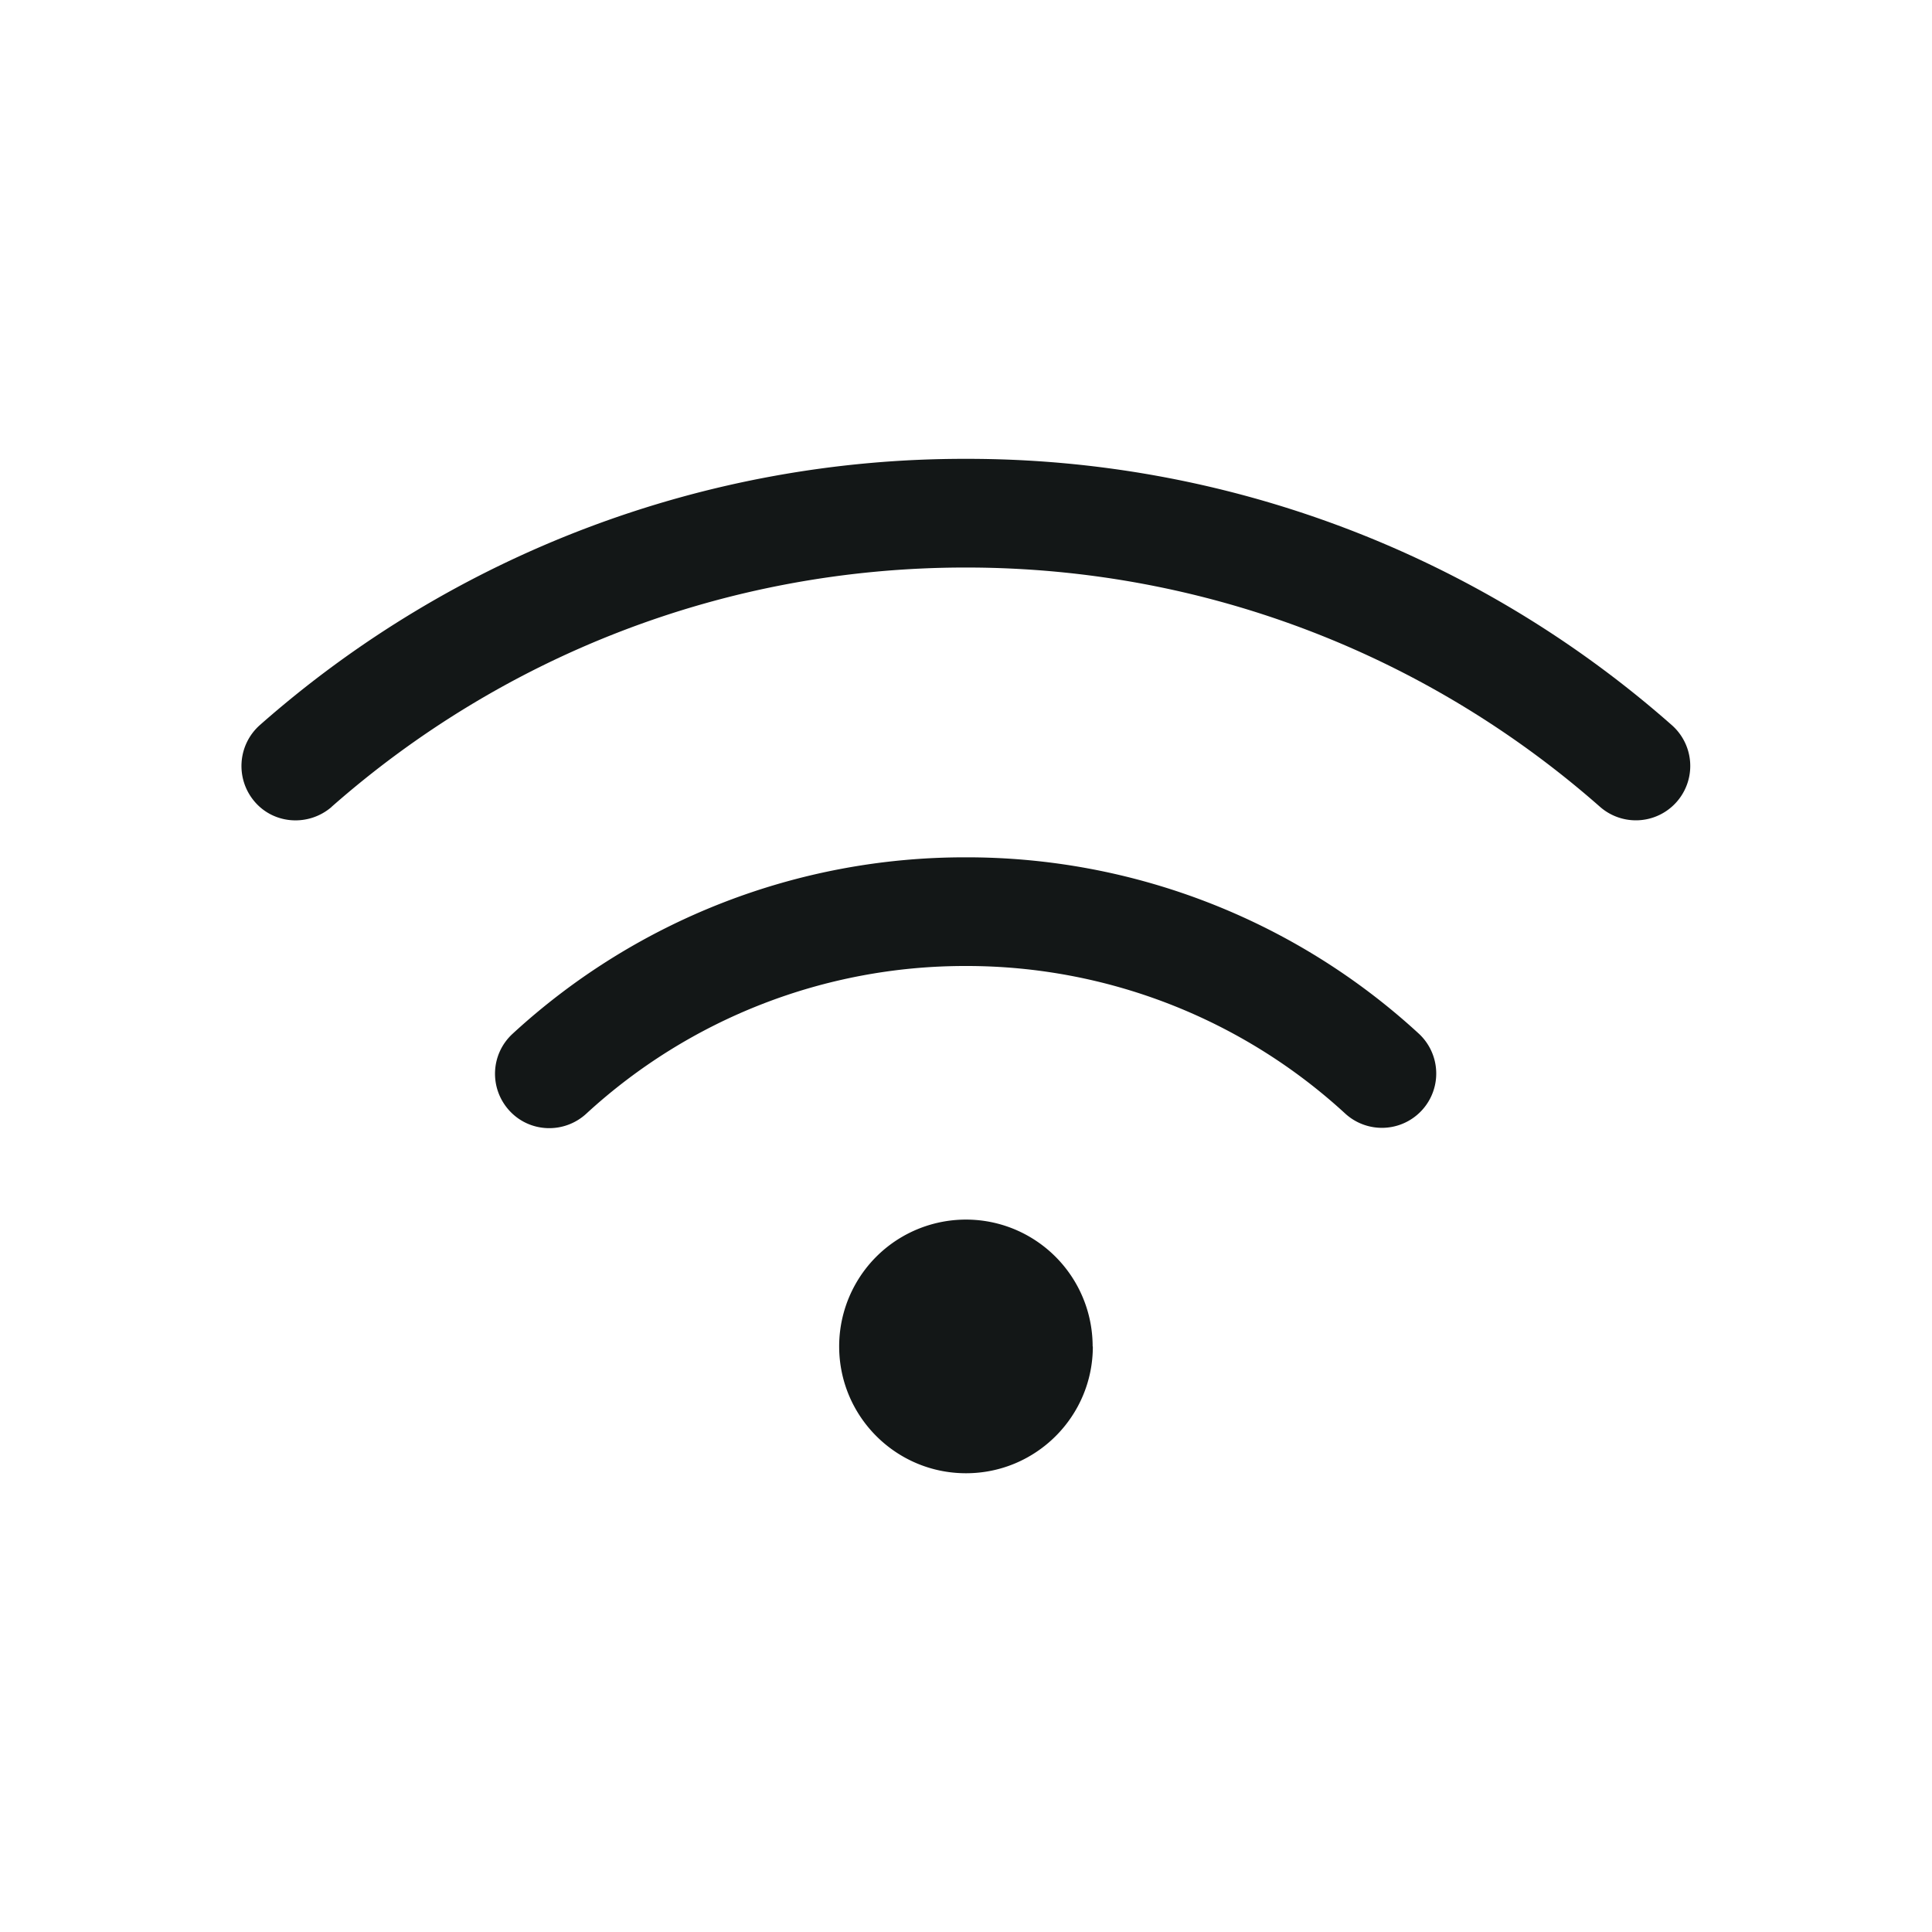 <svg xmlns="http://www.w3.org/2000/svg" width="20" height="20" fill="none" xmlns:v="https://vecta.io/nano"><path d="M3.433 8.352C5.184 6.81 7.481 5.875 9.998 5.875s4.814.935 6.565 2.477a.56.56 0 1 0 .743-.846A11.02 11.02 0 0 0 9.998 4.75 11.02 11.02 0 0 0 2.69 7.506c-.232.206-.255.56-.052.795s.56.255.795.052zM9.998 10a5.79 5.79 0 0 1 3.928 1.528.56.56 0 1 0 .759-.83 6.91 6.91 0 0 0-4.688-1.823 6.91 6.91 0 0 0-4.69 1.826c-.23.211-.244.565-.035.795s.565.244.795.035A5.79 5.79 0 0 1 9.998 10zm1.313 3.938c0-.469-.25-.902-.656-1.137s-.906-.234-1.312 0-.656.668-.656 1.137c0 .725.588 1.313 1.313 1.313s1.313-.588 1.313-1.312z" fill="#131717"/></svg>